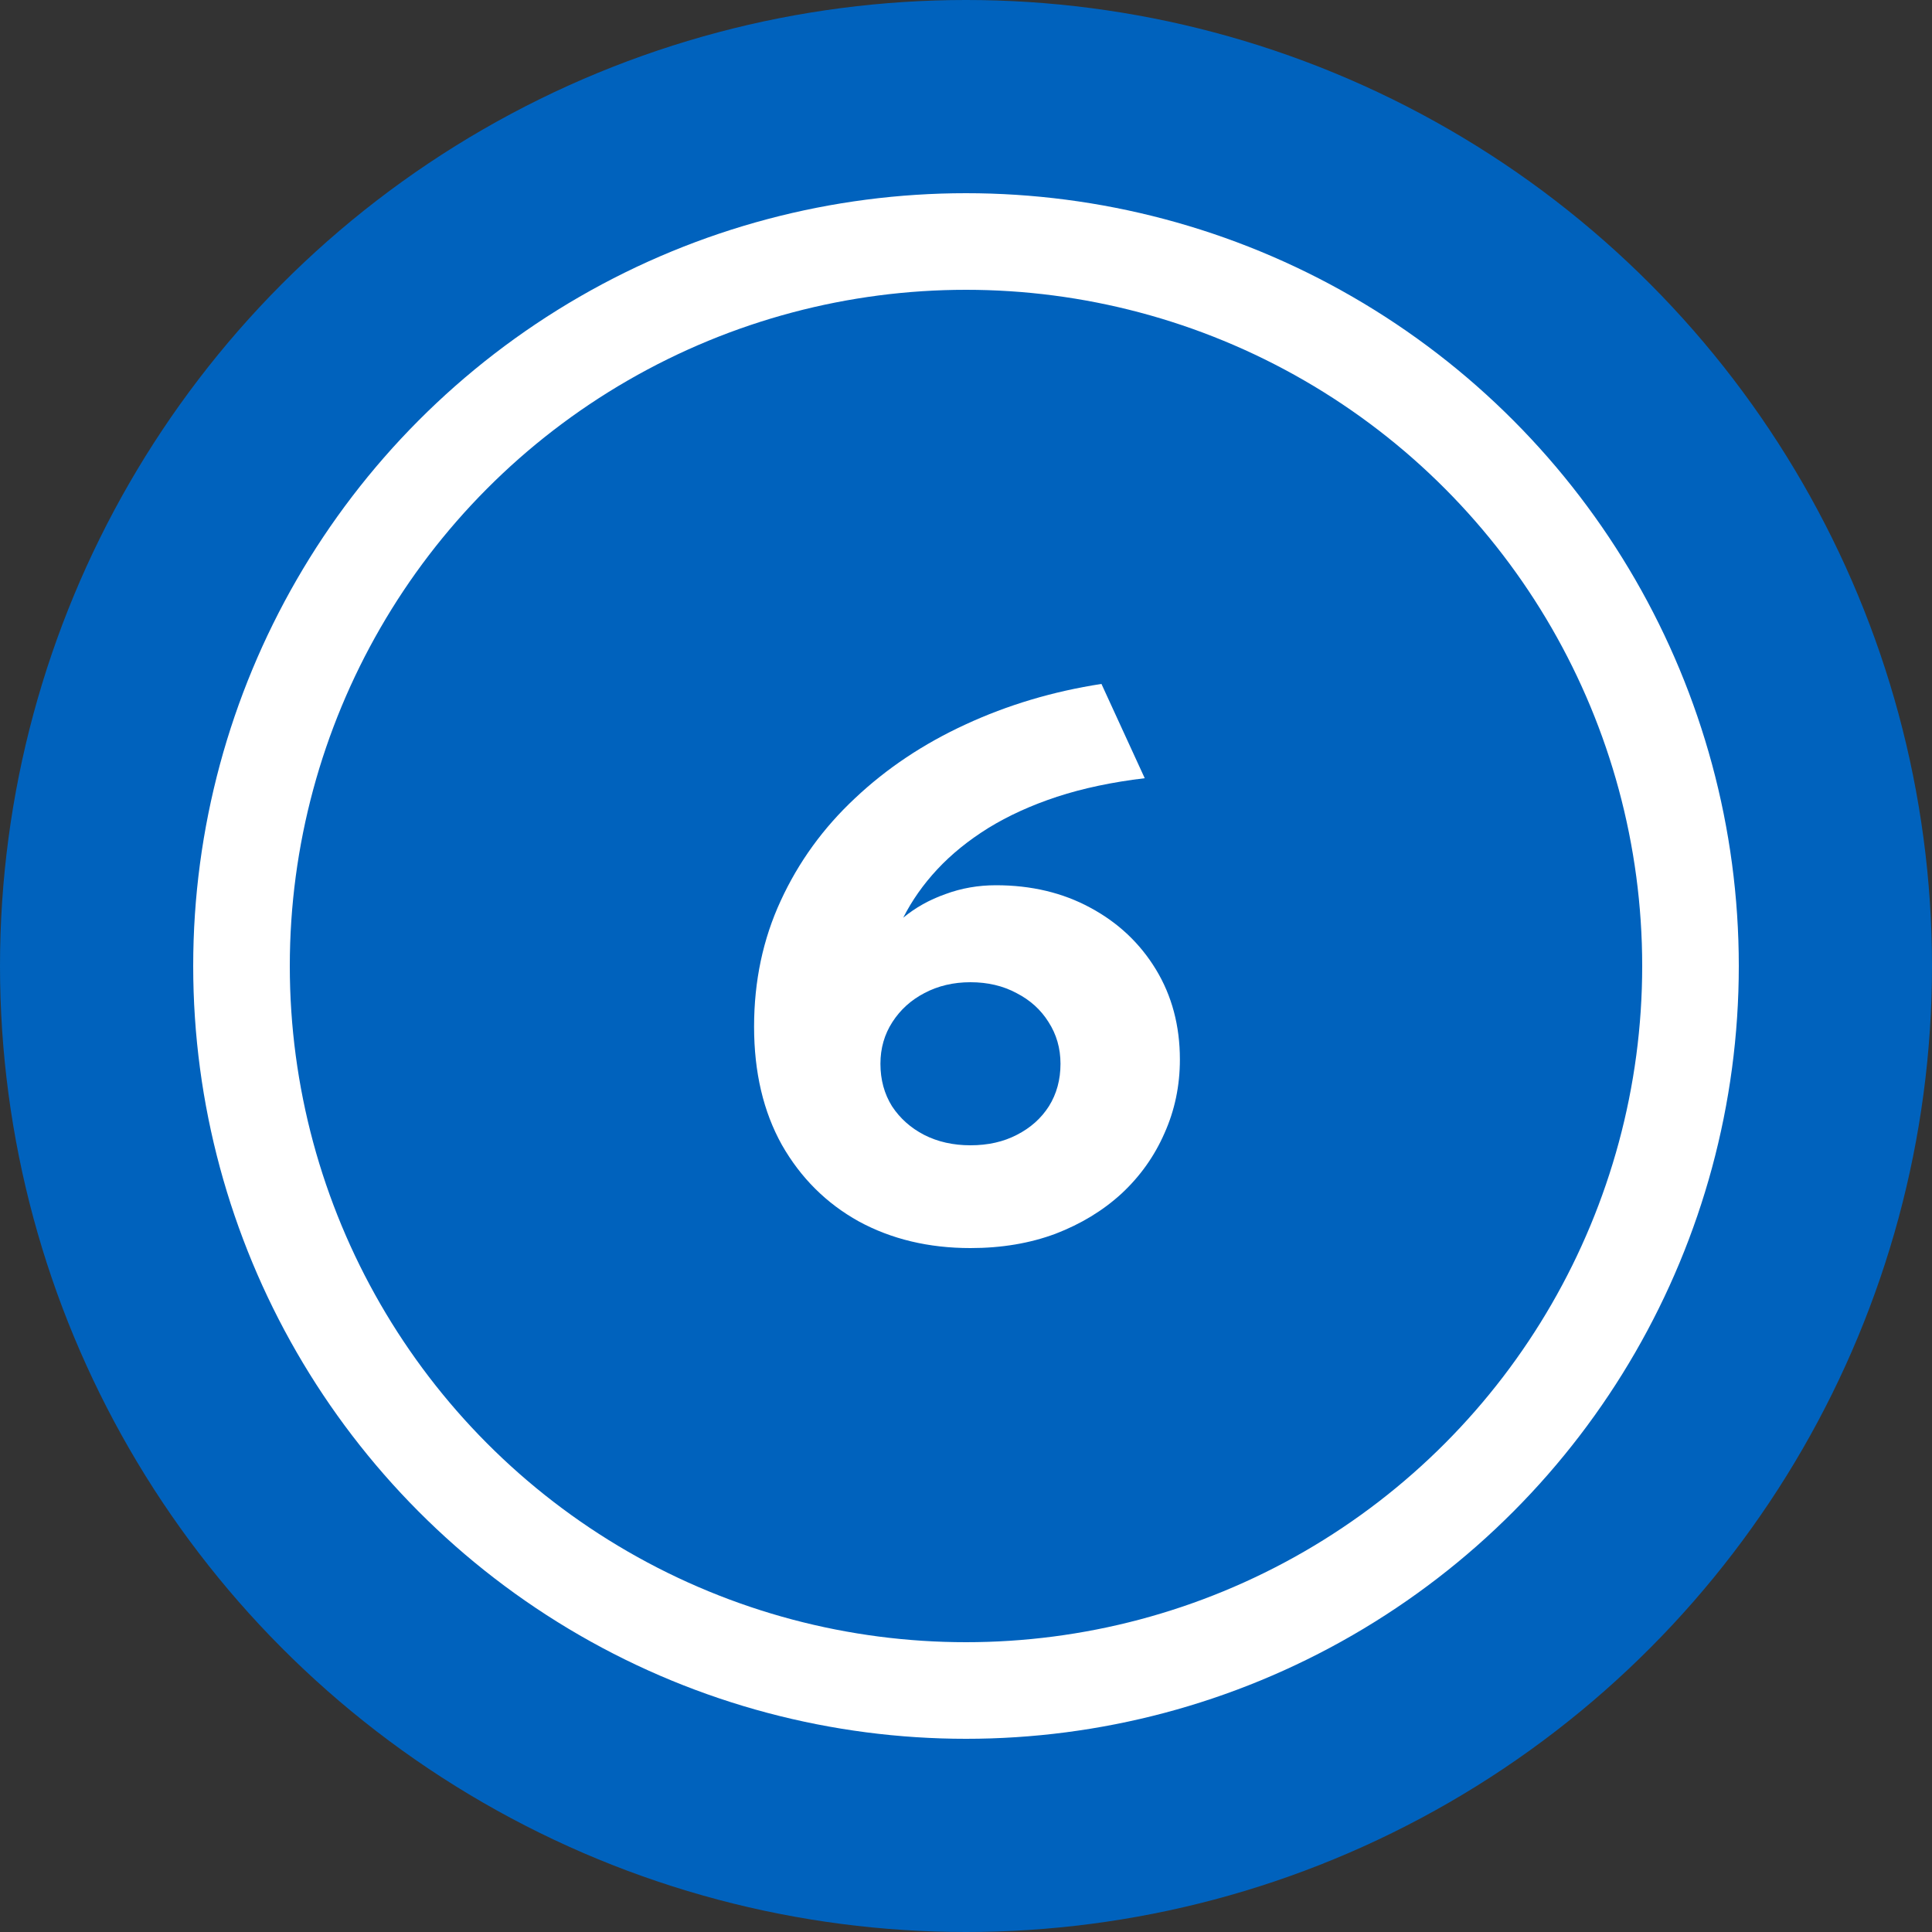 <?xml version="1.0" encoding="UTF-8"?> <svg xmlns="http://www.w3.org/2000/svg" width="100" height="100" viewBox="0 0 100 100" fill="none"><rect x="0" y="0" width="100" height="100" fill="#333333" stroke="none"/><circle cx="50" cy="50" r="50" fill="#0062BD"></circle><circle cx="50" cy="50" r="37.5" fill="#0062BD" stroke="white" stroke-width="5"></circle><path d="M50.231 64.6C48.071 64.6 46.144 64.14 44.451 63.22C42.771 62.287 41.444 60.967 40.471 59.26C39.511 57.54 39.031 55.5 39.031 53.14C39.031 50.78 39.491 48.607 40.411 46.62C41.331 44.62 42.611 42.853 44.251 41.32C45.891 39.773 47.797 38.5 49.971 37.5C52.157 36.487 54.504 35.787 57.011 35.4L59.251 40.28C57.571 40.48 56.057 40.8 54.711 41.24C53.377 41.68 52.191 42.22 51.151 42.86C50.124 43.5 49.244 44.213 48.511 45C47.791 45.773 47.204 46.607 46.751 47.5C47.377 46.98 48.104 46.573 48.931 46.28C49.757 45.973 50.631 45.82 51.551 45.82C53.377 45.82 55.004 46.207 56.431 46.98C57.871 47.753 59.004 48.82 59.831 50.18C60.657 51.54 61.071 53.093 61.071 54.84C61.071 56.2 60.804 57.473 60.271 58.66C59.751 59.847 59.011 60.887 58.051 61.78C57.091 62.66 55.951 63.353 54.631 63.86C53.311 64.353 51.844 64.6 50.231 64.6ZM50.231 59.28C51.137 59.28 51.937 59.1 52.631 58.74C53.337 58.38 53.891 57.887 54.291 57.26C54.691 56.62 54.891 55.887 54.891 55.06C54.891 54.26 54.684 53.54 54.271 52.9C53.871 52.26 53.317 51.76 52.611 51.4C51.917 51.027 51.124 50.84 50.231 50.84C49.351 50.84 48.557 51.027 47.851 51.4C47.157 51.76 46.604 52.26 46.191 52.9C45.777 53.54 45.571 54.26 45.571 55.06C45.571 55.887 45.771 56.62 46.171 57.26C46.584 57.887 47.137 58.38 47.831 58.74C48.537 59.1 49.337 59.28 50.231 59.28Z" fill="white"></path></svg> 